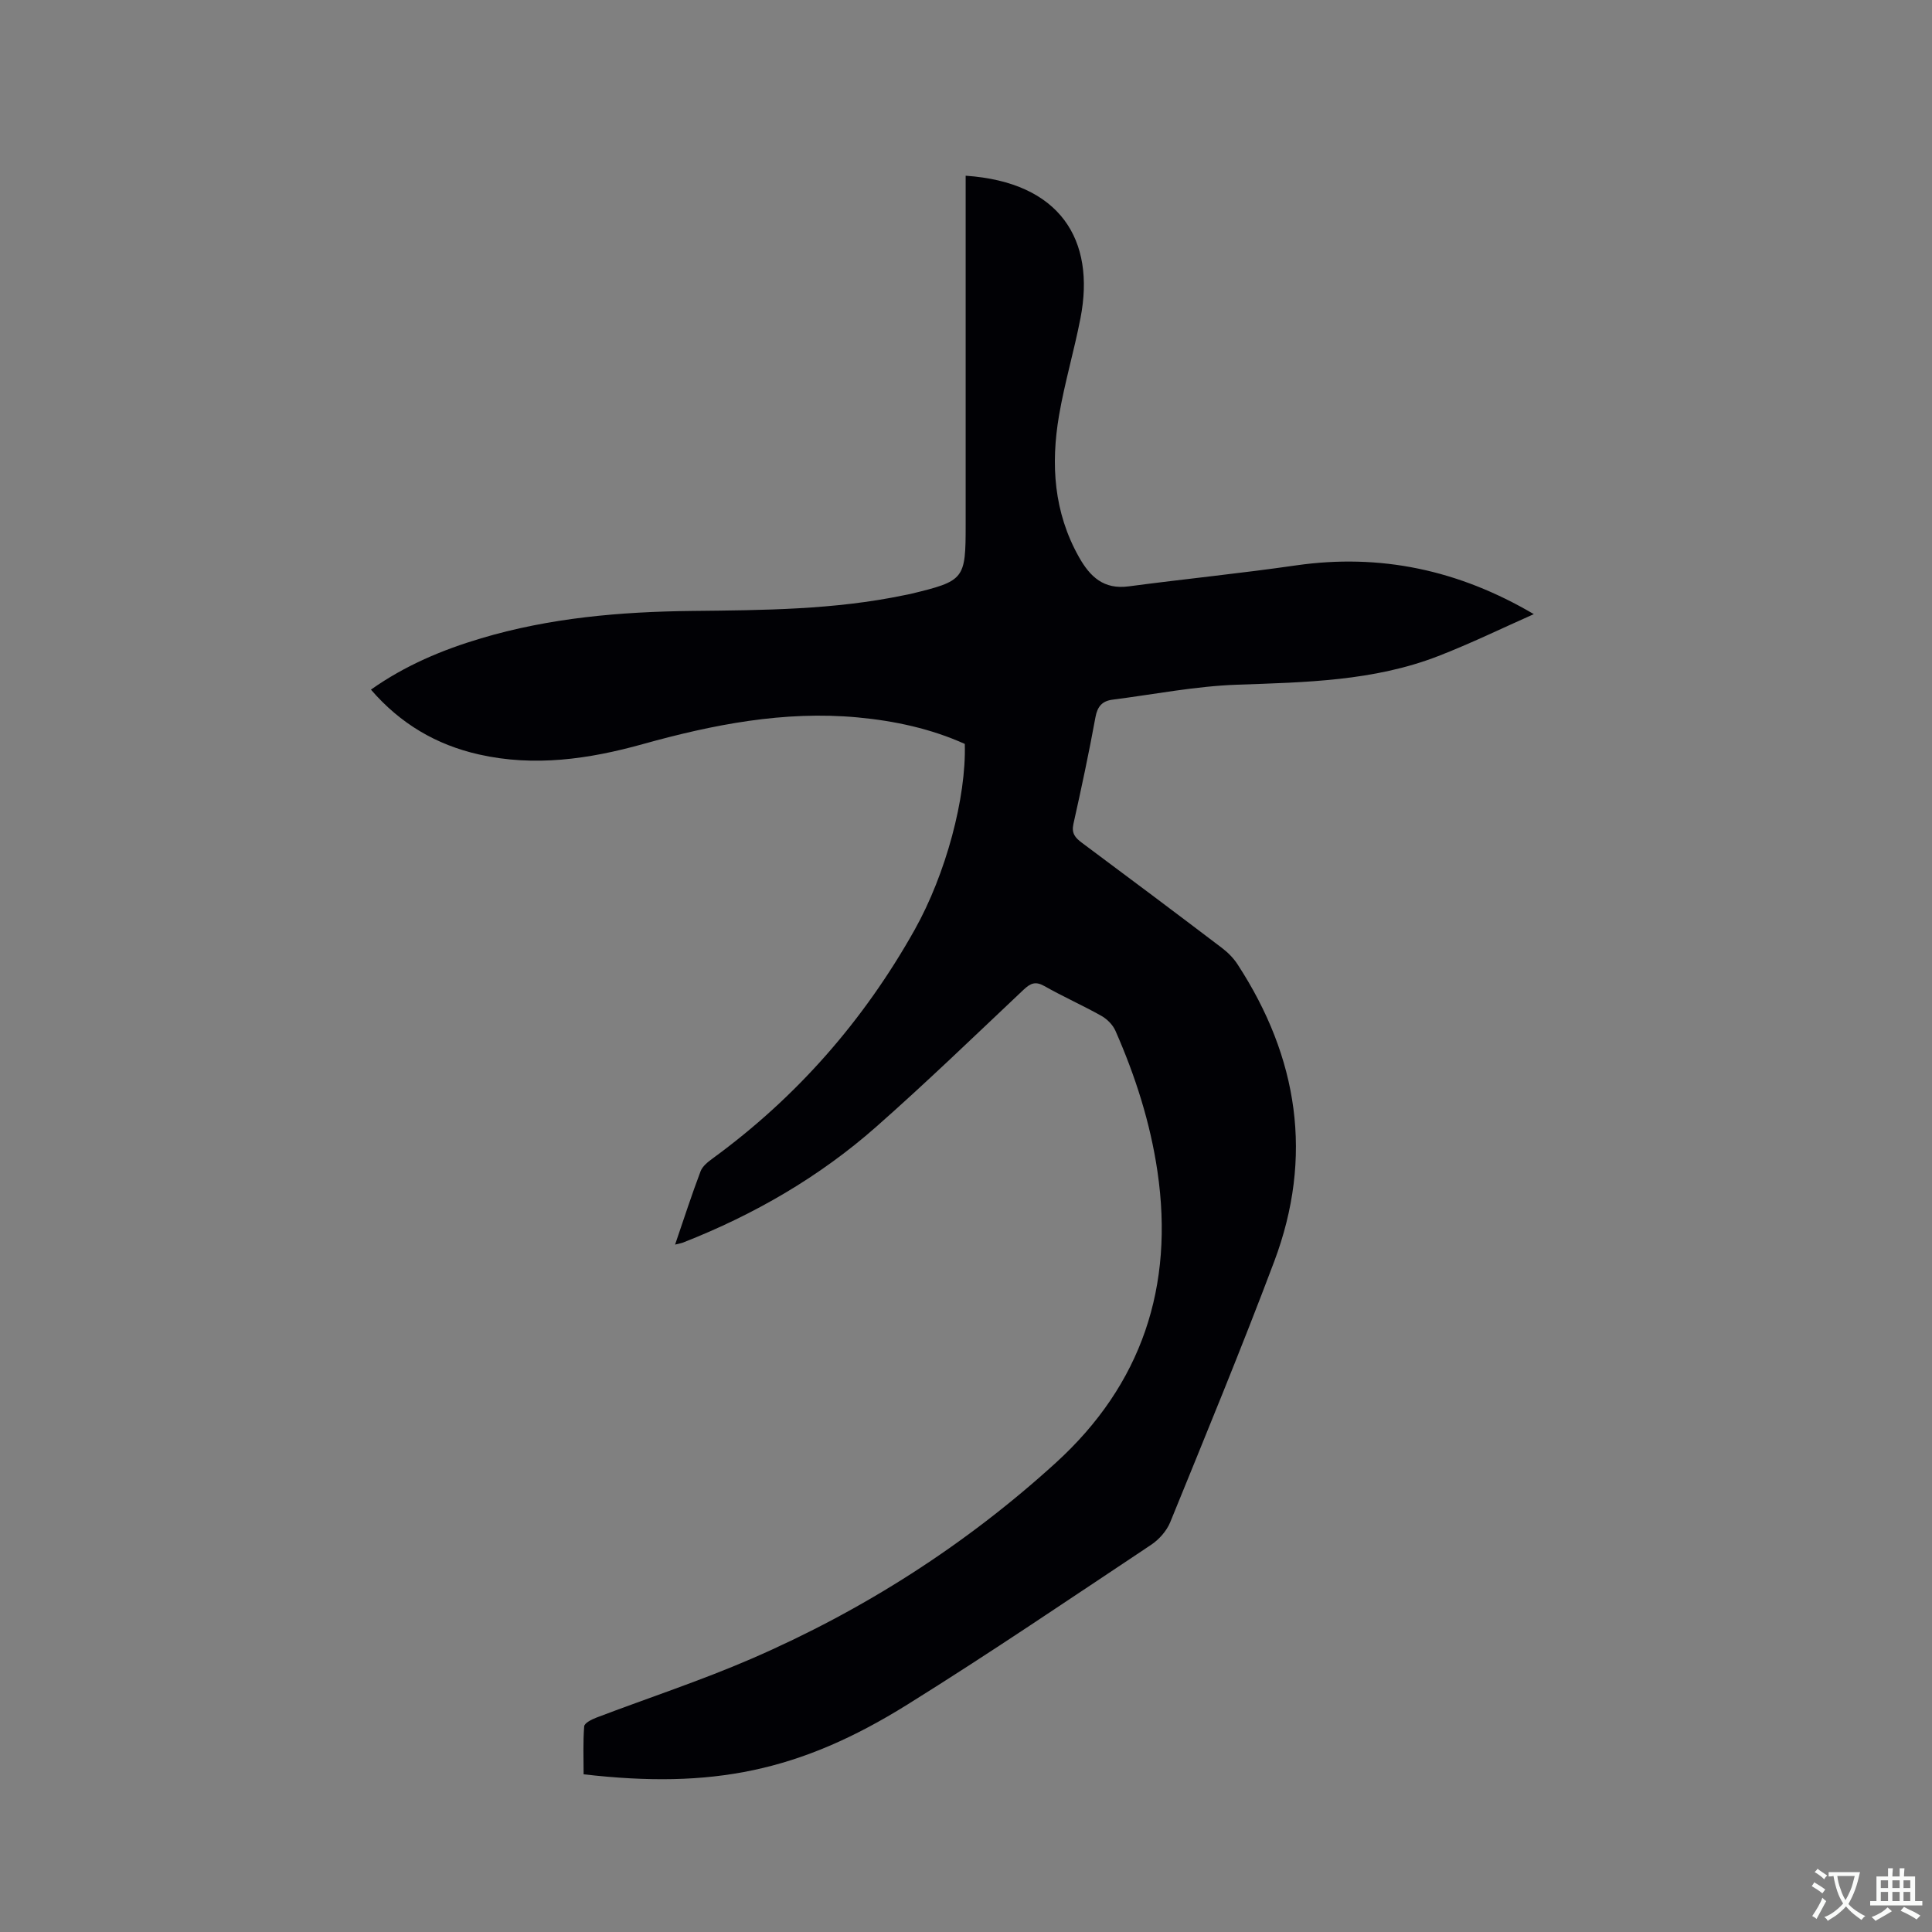 <svg enable-background="new 0 0 400 400" viewBox="0 0 400 400" xmlns="http://www.w3.org/2000/svg"><rect x="0" y="0" width="400" height="400" fill="#808080" stroke="none"/><path d="m139.77 257.68c1.86-5.44 3.45-10.36 5.28-15.19.4-1.06 1.55-1.95 2.53-2.67 17.4-12.7 31.25-28.54 41.78-47.3 6.46-11.52 10.72-27.38 10.39-38.5-7-3.15-14.48-4.77-22.19-5.49-15.24-1.41-29.94 1.48-44.51 5.54-11.13 3.1-22.41 4.73-33.9 2.13-8.82-1.99-16.26-6.36-22.35-13.42 7.11-5.03 14.77-8.23 22.79-10.62 14.24-4.25 28.9-5.51 43.67-5.67 14.74-.16 29.47-.23 43.99-3.27.41-.09.84-.15 1.25-.25 11.22-2.72 11.43-2.99 11.43-14.4 0-22.91 0-45.82 0-68.72 0-1.15 0-2.3 0-3.47 19.6 1.34 26.92 13.3 23.77 29.5-1.31 6.75-3.28 13.37-4.44 20.14-1.73 10.13-1.09 20.04 4.12 29.3 2.32 4.13 5.15 6.77 10.31 6.08 11.53-1.53 23.11-2.68 34.62-4.34 17.42-2.5 33.63.9 49.25 10.09-6.59 2.92-13.09 6.09-19.8 8.69-13.38 5.19-27.49 5.42-41.61 5.92-8.63.3-17.21 2-25.81 3.1-2.12.27-3.13 1.38-3.54 3.64-1.35 7.4-2.92 14.75-4.56 22.09-.43 1.94.36 2.86 1.76 3.9 9.7 7.21 19.36 14.46 28.99 21.77 1.24.94 2.4 2.11 3.24 3.41 12.56 19.27 15.74 39.84 7.57 61.54-6.82 18.12-14.22 36.02-21.52 53.95-.74 1.81-2.31 3.58-3.96 4.68-16.76 11.14-33.42 22.46-50.5 33.1-22.21 13.83-40.4 17.49-66.99 14.41 0-3.26-.14-6.61.12-9.93.05-.68 1.56-1.44 2.54-1.81 10.67-4.06 21.56-7.63 32.03-12.16 23.21-10.05 44.35-23.55 63.07-40.59 17.82-16.22 24.54-36.54 21.05-60.32-1.49-10.13-4.59-19.79-8.7-29.13-.54-1.22-1.7-2.4-2.88-3.07-3.87-2.18-7.96-3.99-11.82-6.18-1.87-1.06-2.89-.59-4.33.76-10.1 9.53-20.09 19.19-30.5 28.37-11.78 10.39-25.25 18.17-39.87 23.92-.36.16-.77.22-1.77.47z" fill="#010105"/><g fill="#fafbfa"><path d="m377.9 391.2c-.2.3-.4.5-.6.8-.7-.6-1.4-1-2.2-1.5.2-.3.4-.5.5-.8.6.4 1.4.8 2.3 1.5zm-1.8 6.1c-.2-.2-.5-.4-.9-.6.4-.6.8-1.2 1.2-1.9s.7-1.3.9-1.9c.3.3.5.5.8.7-.7 1.3-1.4 2.6-2 3.7zm2.2-9c-.3.3-.5.5-.6.8-.6-.6-1.3-1.1-2-1.5.3-.3.5-.5.6-.7.6.5 1.3.9 2 1.4zm.3.2v-.9h2 4.5c-.3 1.3-.6 2.5-1 3.6s-.9 2.1-1.4 3c.4.5 1 1 1.6 1.4s1.2.8 1.9 1.1c-.3.2-.5.4-.8.8-.4-.3-1-.7-1.6-1.2s-1.2-1.1-1.6-1.6c-.5.6-1.1 1.1-1.7 1.6s-1.4.9-2.1 1.4c-.1-.3-.3-.5-.7-.8.6-.2 1.2-.5 1.9-1s1.4-1.1 2-1.8c-.5-.8-.9-1.6-1.2-2.5s-.6-2-.8-3.2c-.4.1-.7.1-1 .1zm2.5 2.7c.3 1 .7 1.7 1 2.2.3-.5.6-1.1 1-2s.6-1.9.9-3h-3.2-.4c.1.9.3 1.8.7 2.8z"/><path d="m396.5 388.5v1.5 3.6h1.5v.9c-.4 0-1 0-1.7 0h-7.9c-.5 0-.9 0-1.2 0v-.9h1.3v-3.5c0-.7 0-1.2 0-1.6h2.4c0-.8 0-1.4 0-1.7h1c0 .3-.1.8-.1 1.7h1.5c0-.8 0-1.4 0-1.7h1c0 .3-.1.9-.1 1.7zm-8.2 9.2c-.2-.3-.5-.5-.8-.8.8-.3 1.4-.6 1.9-.9s1-.7 1.4-1.1c.3.3.6.5.9.8-1.6 1-2.8 1.6-3.4 2zm2.6-6.8v-1.6h-1.5v1.6zm0 2.7v-1.9h-1.5v1.9zm2.4-2.7v-1.6h-1.5v1.6zm0 2.7v-1.9h-1.5v1.9zm.2 2 .7-.8c.4.2.9.5 1.6.8s1.3.7 1.8 1c-.3.3-.5.5-.8.8-.4-.3-1.5-1-3.3-1.8zm2-4.7v-1.6h-1.4v1.6zm0 2.7v-1.9h-1.4v1.9z"/></g></svg>